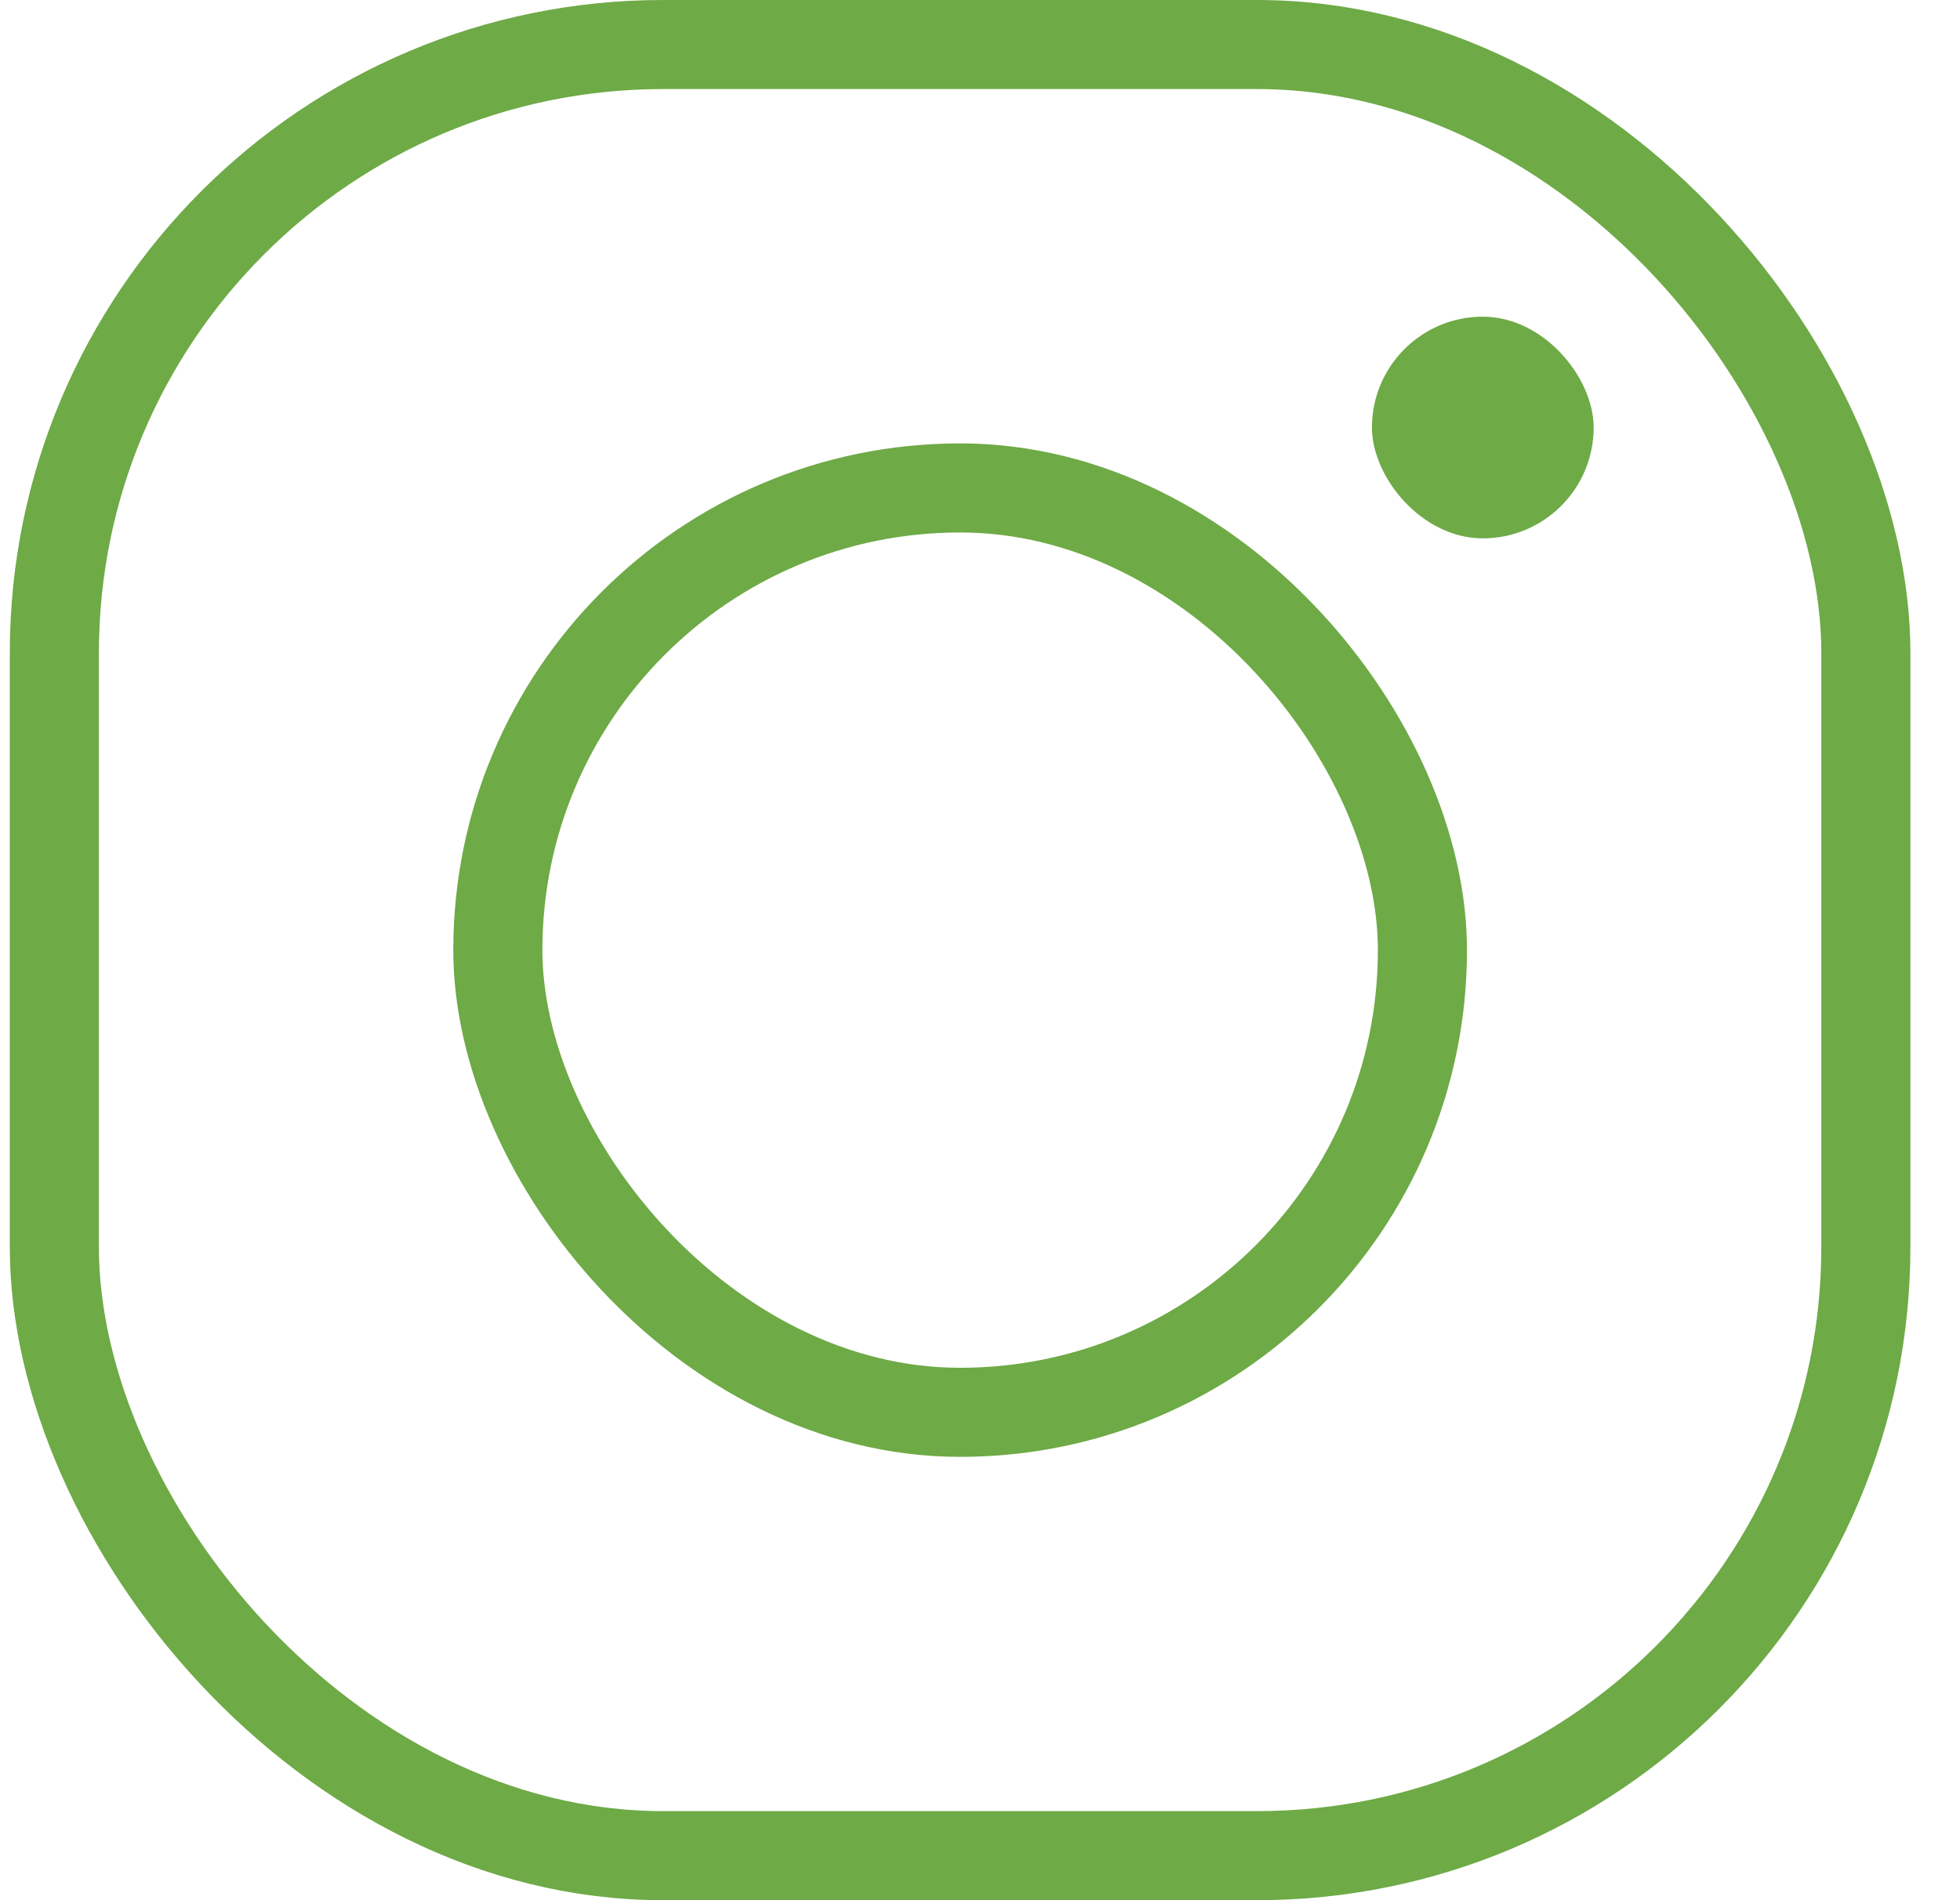 <svg width="33" height="32" viewBox="0 0 33 32" fill="none" xmlns="http://www.w3.org/2000/svg">
<rect x="0.915" y="0.75" width="30.5" height="30.5" rx="10.25" stroke="#6EAA46" stroke-width="1.5"/>
<rect x="8.382" y="8.217" width="15.567" height="15.567" rx="7.783" stroke="#6EAA46" stroke-width="1.5"/>
<rect x="23.099" y="5.333" width="3.733" height="3.733" rx="1.867" fill="#6EAA46"/>
</svg>
